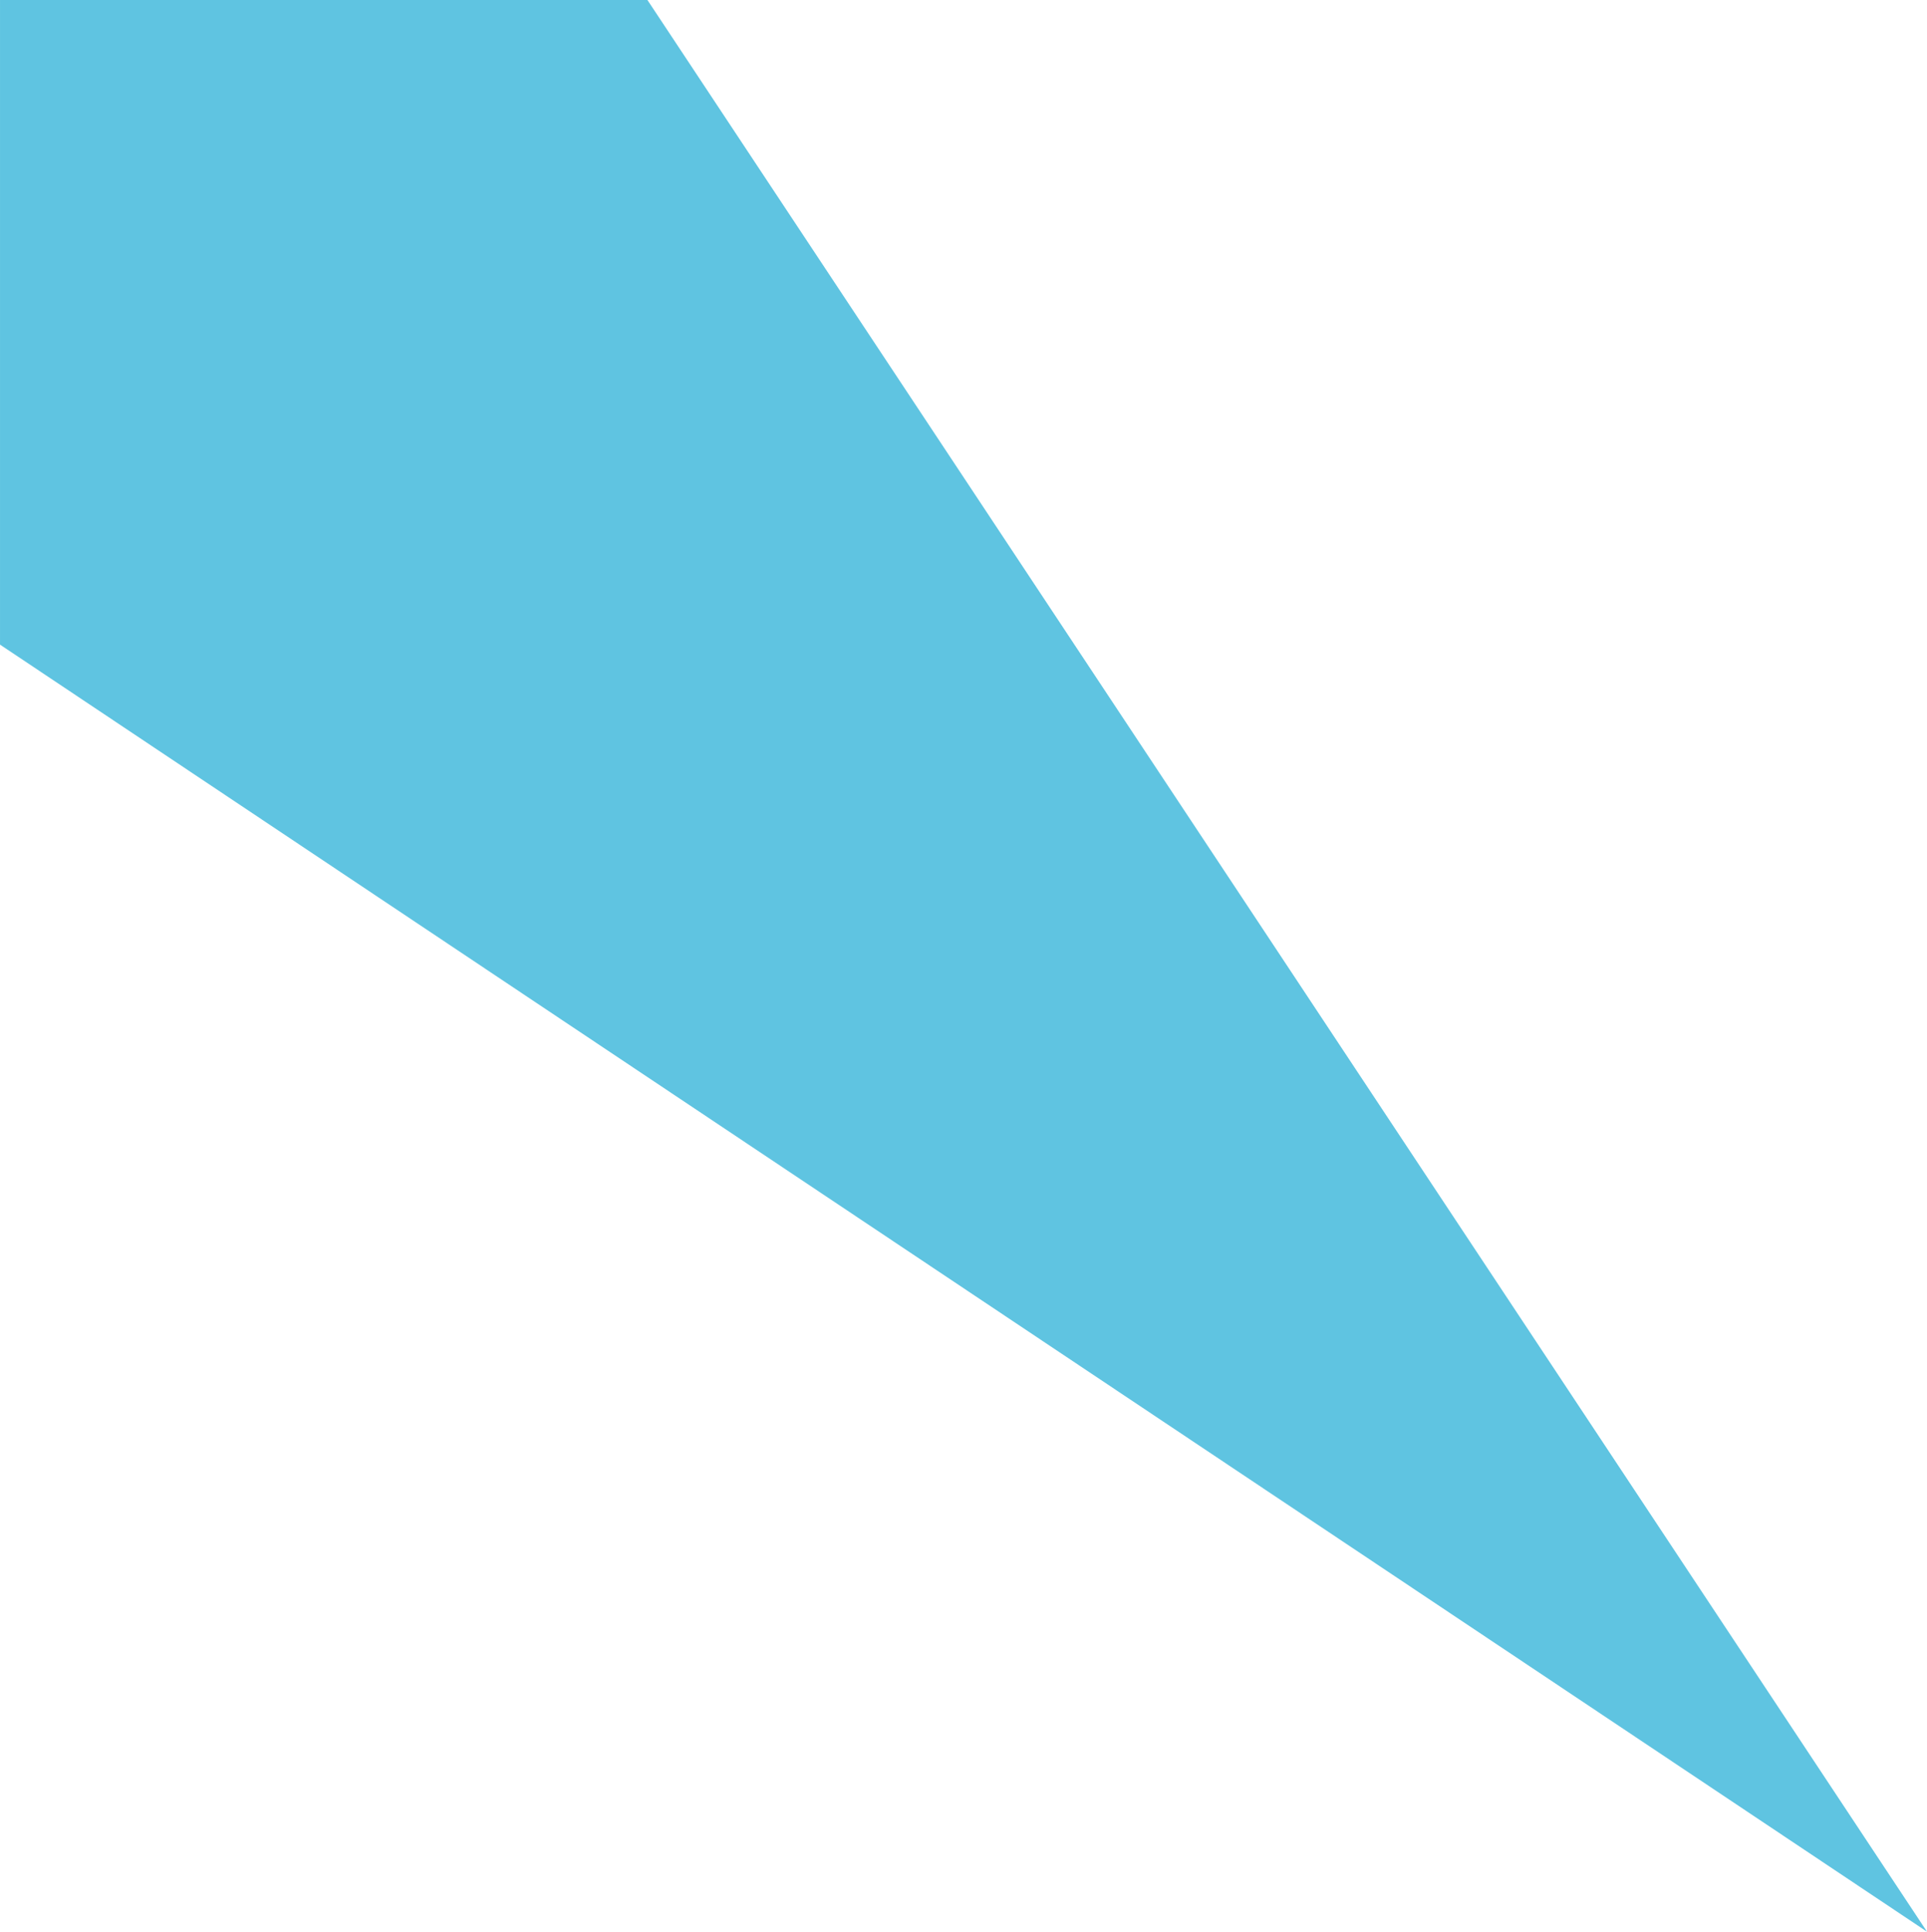 <svg xmlns="http://www.w3.org/2000/svg" width="272.573" height="273.291" viewBox="0 0 272.573 273.291"><path id="disscount-bg" d="M1387.619,3038.169h-91.577v91.2l272.573,182.093Z" transform="translate(-1296.041 -3038.169)" fill="#5fc4e1"></path></svg>